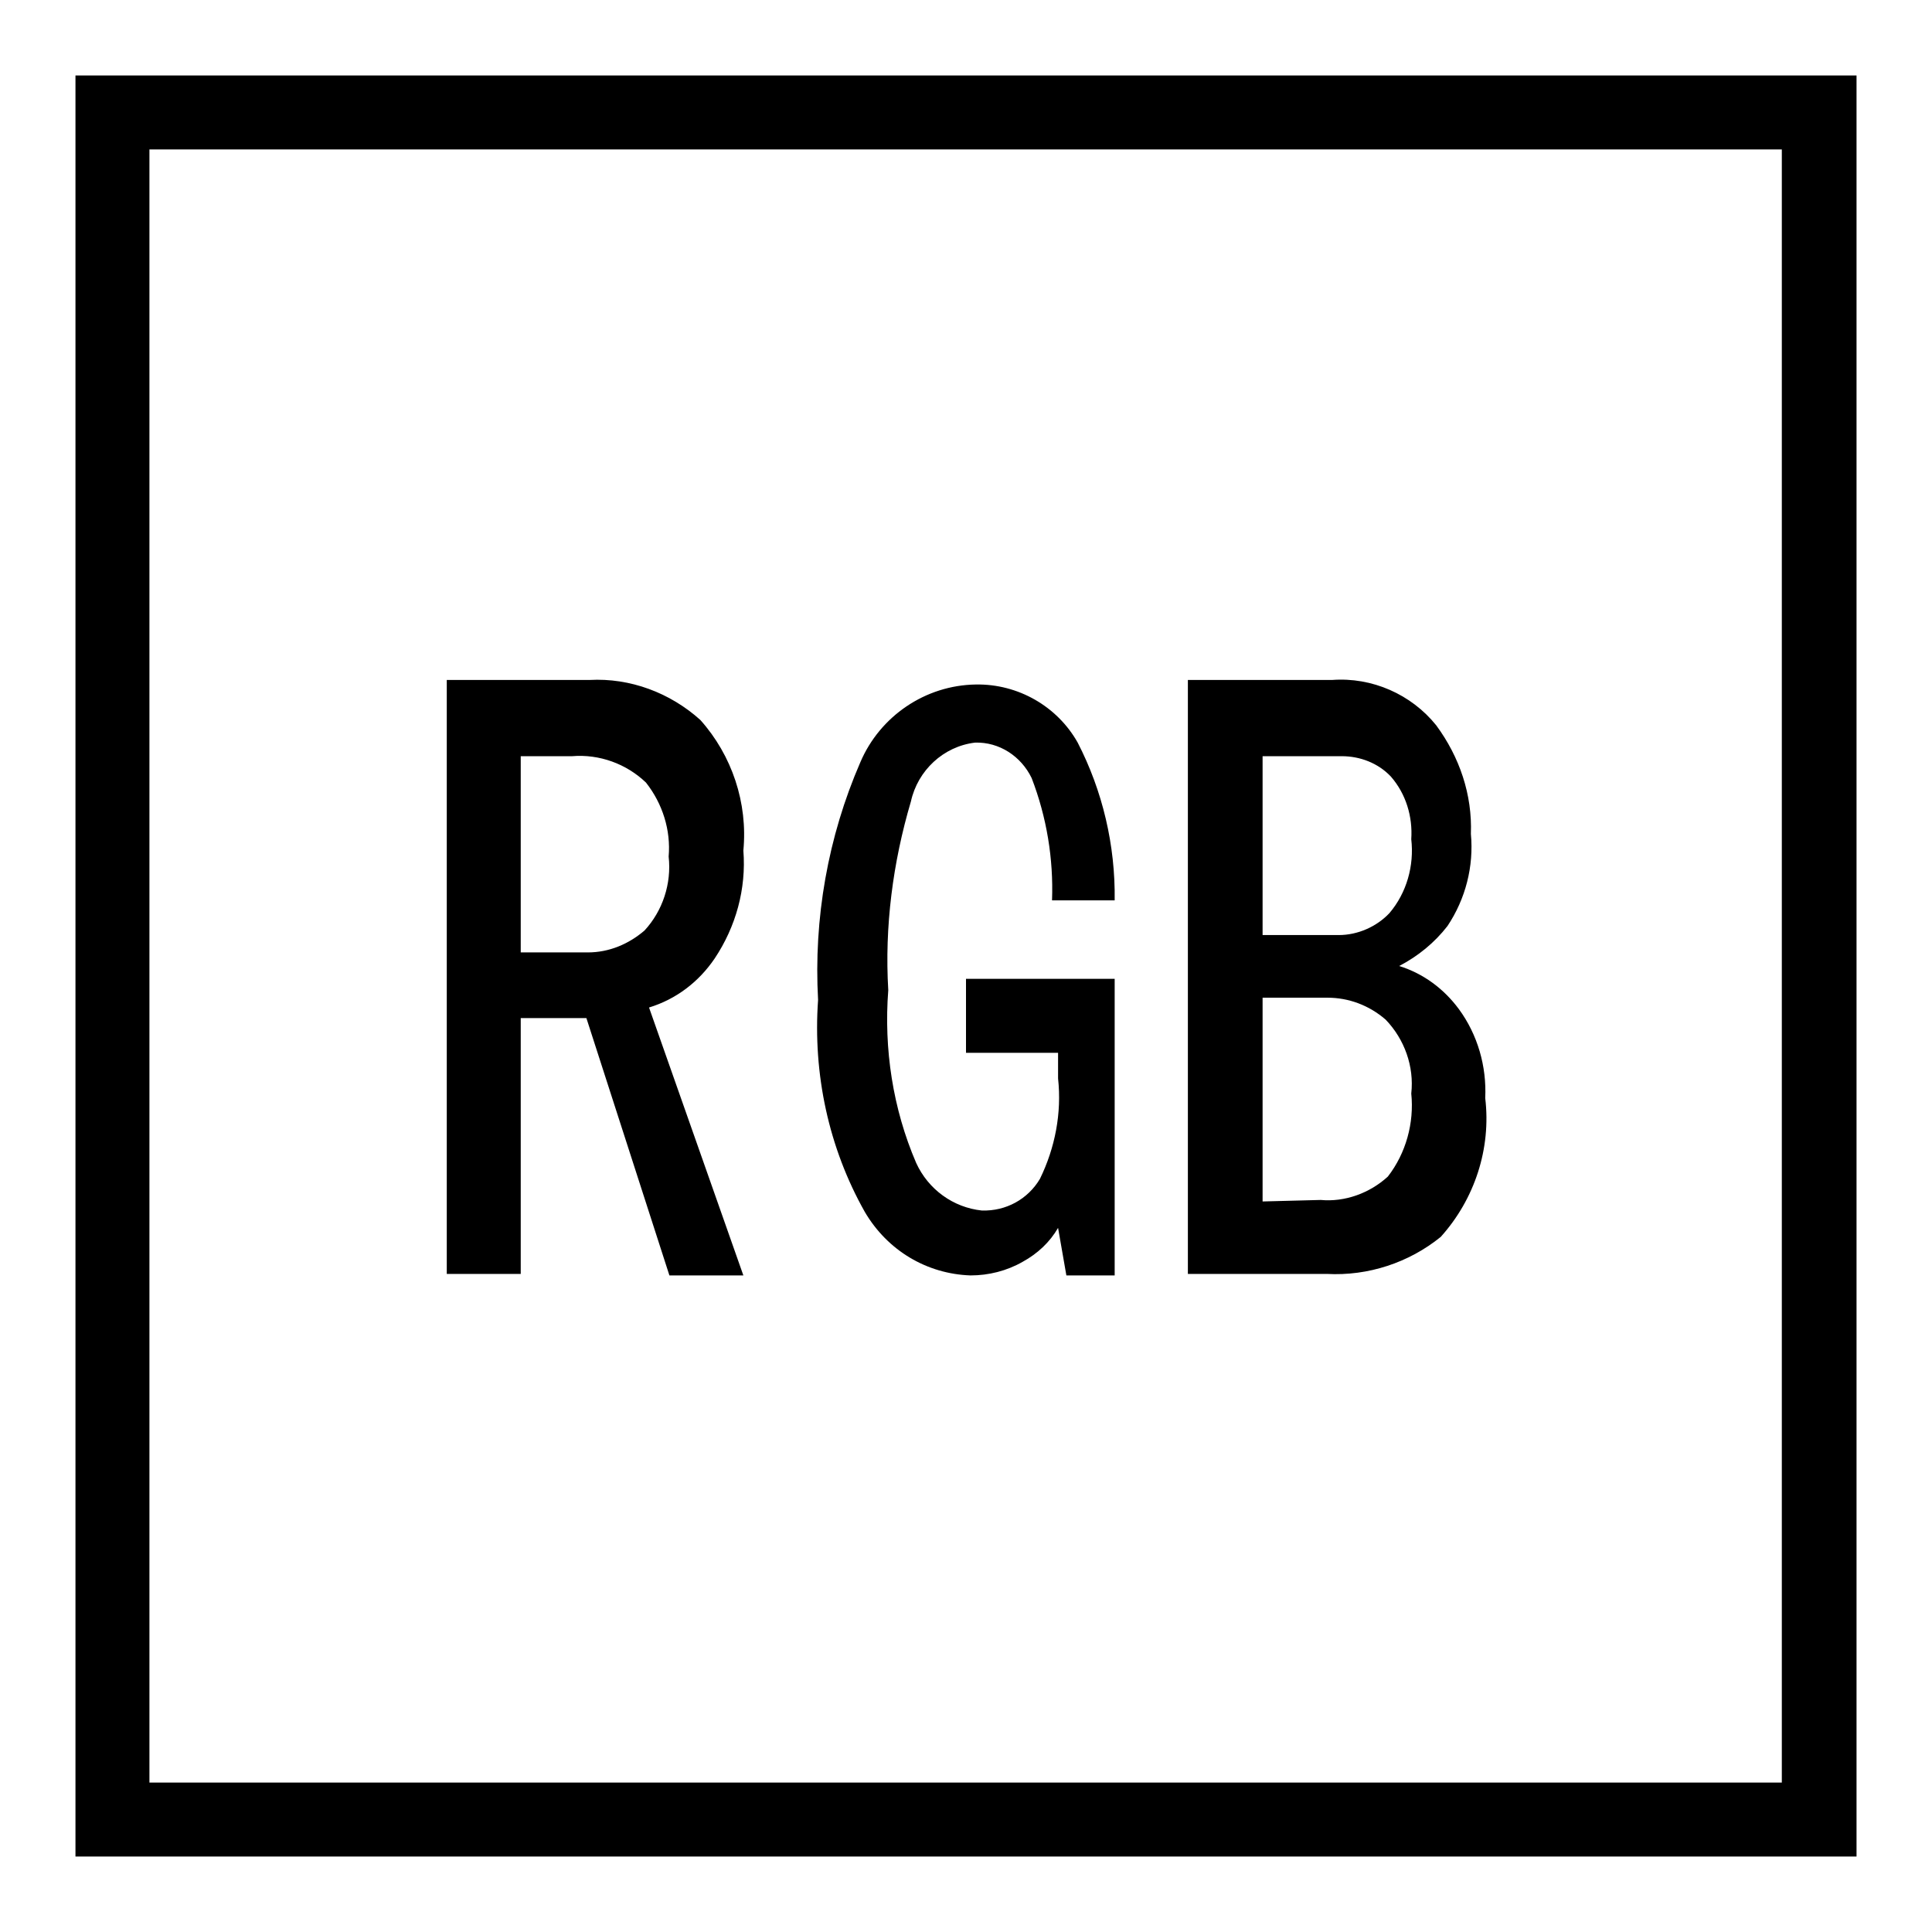 <?xml version="1.0" encoding="utf-8"?>
<!-- Svg Vector Icons : http://www.onlinewebfonts.com/icon -->
<!DOCTYPE svg PUBLIC "-//W3C//DTD SVG 1.1//EN" "http://www.w3.org/Graphics/SVG/1.1/DTD/svg11.dtd">
<svg version="1.1" xmlns="http://www.w3.org/2000/svg" xmlns:xlink="http://www.w3.org/1999/xlink" x="0px" y="0px" viewBox="0 0 256 256" enable-background="new 0 0 256 256" xml:space="preserve">
<g> <path fill="#000000" d="M10,10v236h236V10H10z M236.2,236.2H19.8V19.8h216.3V236.2z"/> <path fill="#000000" d="M69,134.9h8.7l11,34.1h9.8L86,133.5c3.6-1.1,6.6-3.4,8.7-6.5c2.8-4.2,4.2-9.2,3.8-14.3 c0.6-6.3-1.5-12.6-5.7-17.3c-4-3.6-9.3-5.6-14.7-5.3H59.2v78.7H69V134.9z M69,100.2h6.8c3.6-0.3,7.2,1,9.8,3.5 c2.2,2.8,3.3,6.3,3,9.8c0.4,3.6-0.8,7.2-3.2,9.8c-2.1,1.8-4.7,2.9-7.5,2.9H69V100.2z M128.6,169c2.4,0,4.8-0.6,6.9-1.8 c2-1.1,3.6-2.6,4.7-4.5l1.1,6.3h6.4v-39.3H128v9.8h12.2v3.4c0.5,4.6-0.4,9.2-2.4,13.3c-1.6,2.7-4.5,4.3-7.7,4.2 c-3.8-0.4-7.1-2.8-8.7-6.3c-3.1-7.2-4.3-15.1-3.7-22.9c-0.5-8.4,0.6-16.9,3-25c0.9-4.1,4.3-7.3,8.5-7.8c3.2-0.1,6.1,1.8,7.5,4.7 c2,5.2,2.9,10.7,2.7,16.2h8.3c0.1-7.3-1.6-14.5-4.9-20.9c-2.7-4.8-7.9-7.8-13.5-7.7c-6.7,0.1-12.7,4.2-15.3,10.3 c-4.3,9.9-6.2,20.7-5.6,31.5c-0.7,9.8,1.4,19.6,6.2,28.1C117.6,165.7,122.8,168.8,128.6,169L128.6,169z M190.9,163.9 c4.5-5,6.7-11.7,5.9-18.4c0.2-4.2-1-8.4-3.5-11.8c-2-2.7-4.7-4.7-7.9-5.7c2.5-1.3,4.7-3.1,6.4-5.3c2.4-3.6,3.5-7.9,3.1-12.2 c0.2-5.2-1.5-10.2-4.6-14.4c-3.3-4.1-8.5-6.4-13.8-6h-19.1v78.7h18.4C181.3,169.1,186.7,167.3,190.9,163.9z M167.3,100.2h10.5 c2.4,0,4.8,0.9,6.5,2.7c2,2.3,2.9,5.3,2.7,8.3c0.4,3.5-0.6,7.1-2.9,9.8c-1.7,1.8-4.2,2.9-6.7,2.9h-10.1V100.2z M167.3,159.2v-27 h8.6c2.8,0,5.5,1,7.7,2.9c2.5,2.6,3.8,6.2,3.4,9.8c0.4,3.9-0.7,7.9-3.1,11c-2.4,2.2-5.7,3.4-8.9,3.1L167.3,159.2z"/></g>
</svg>